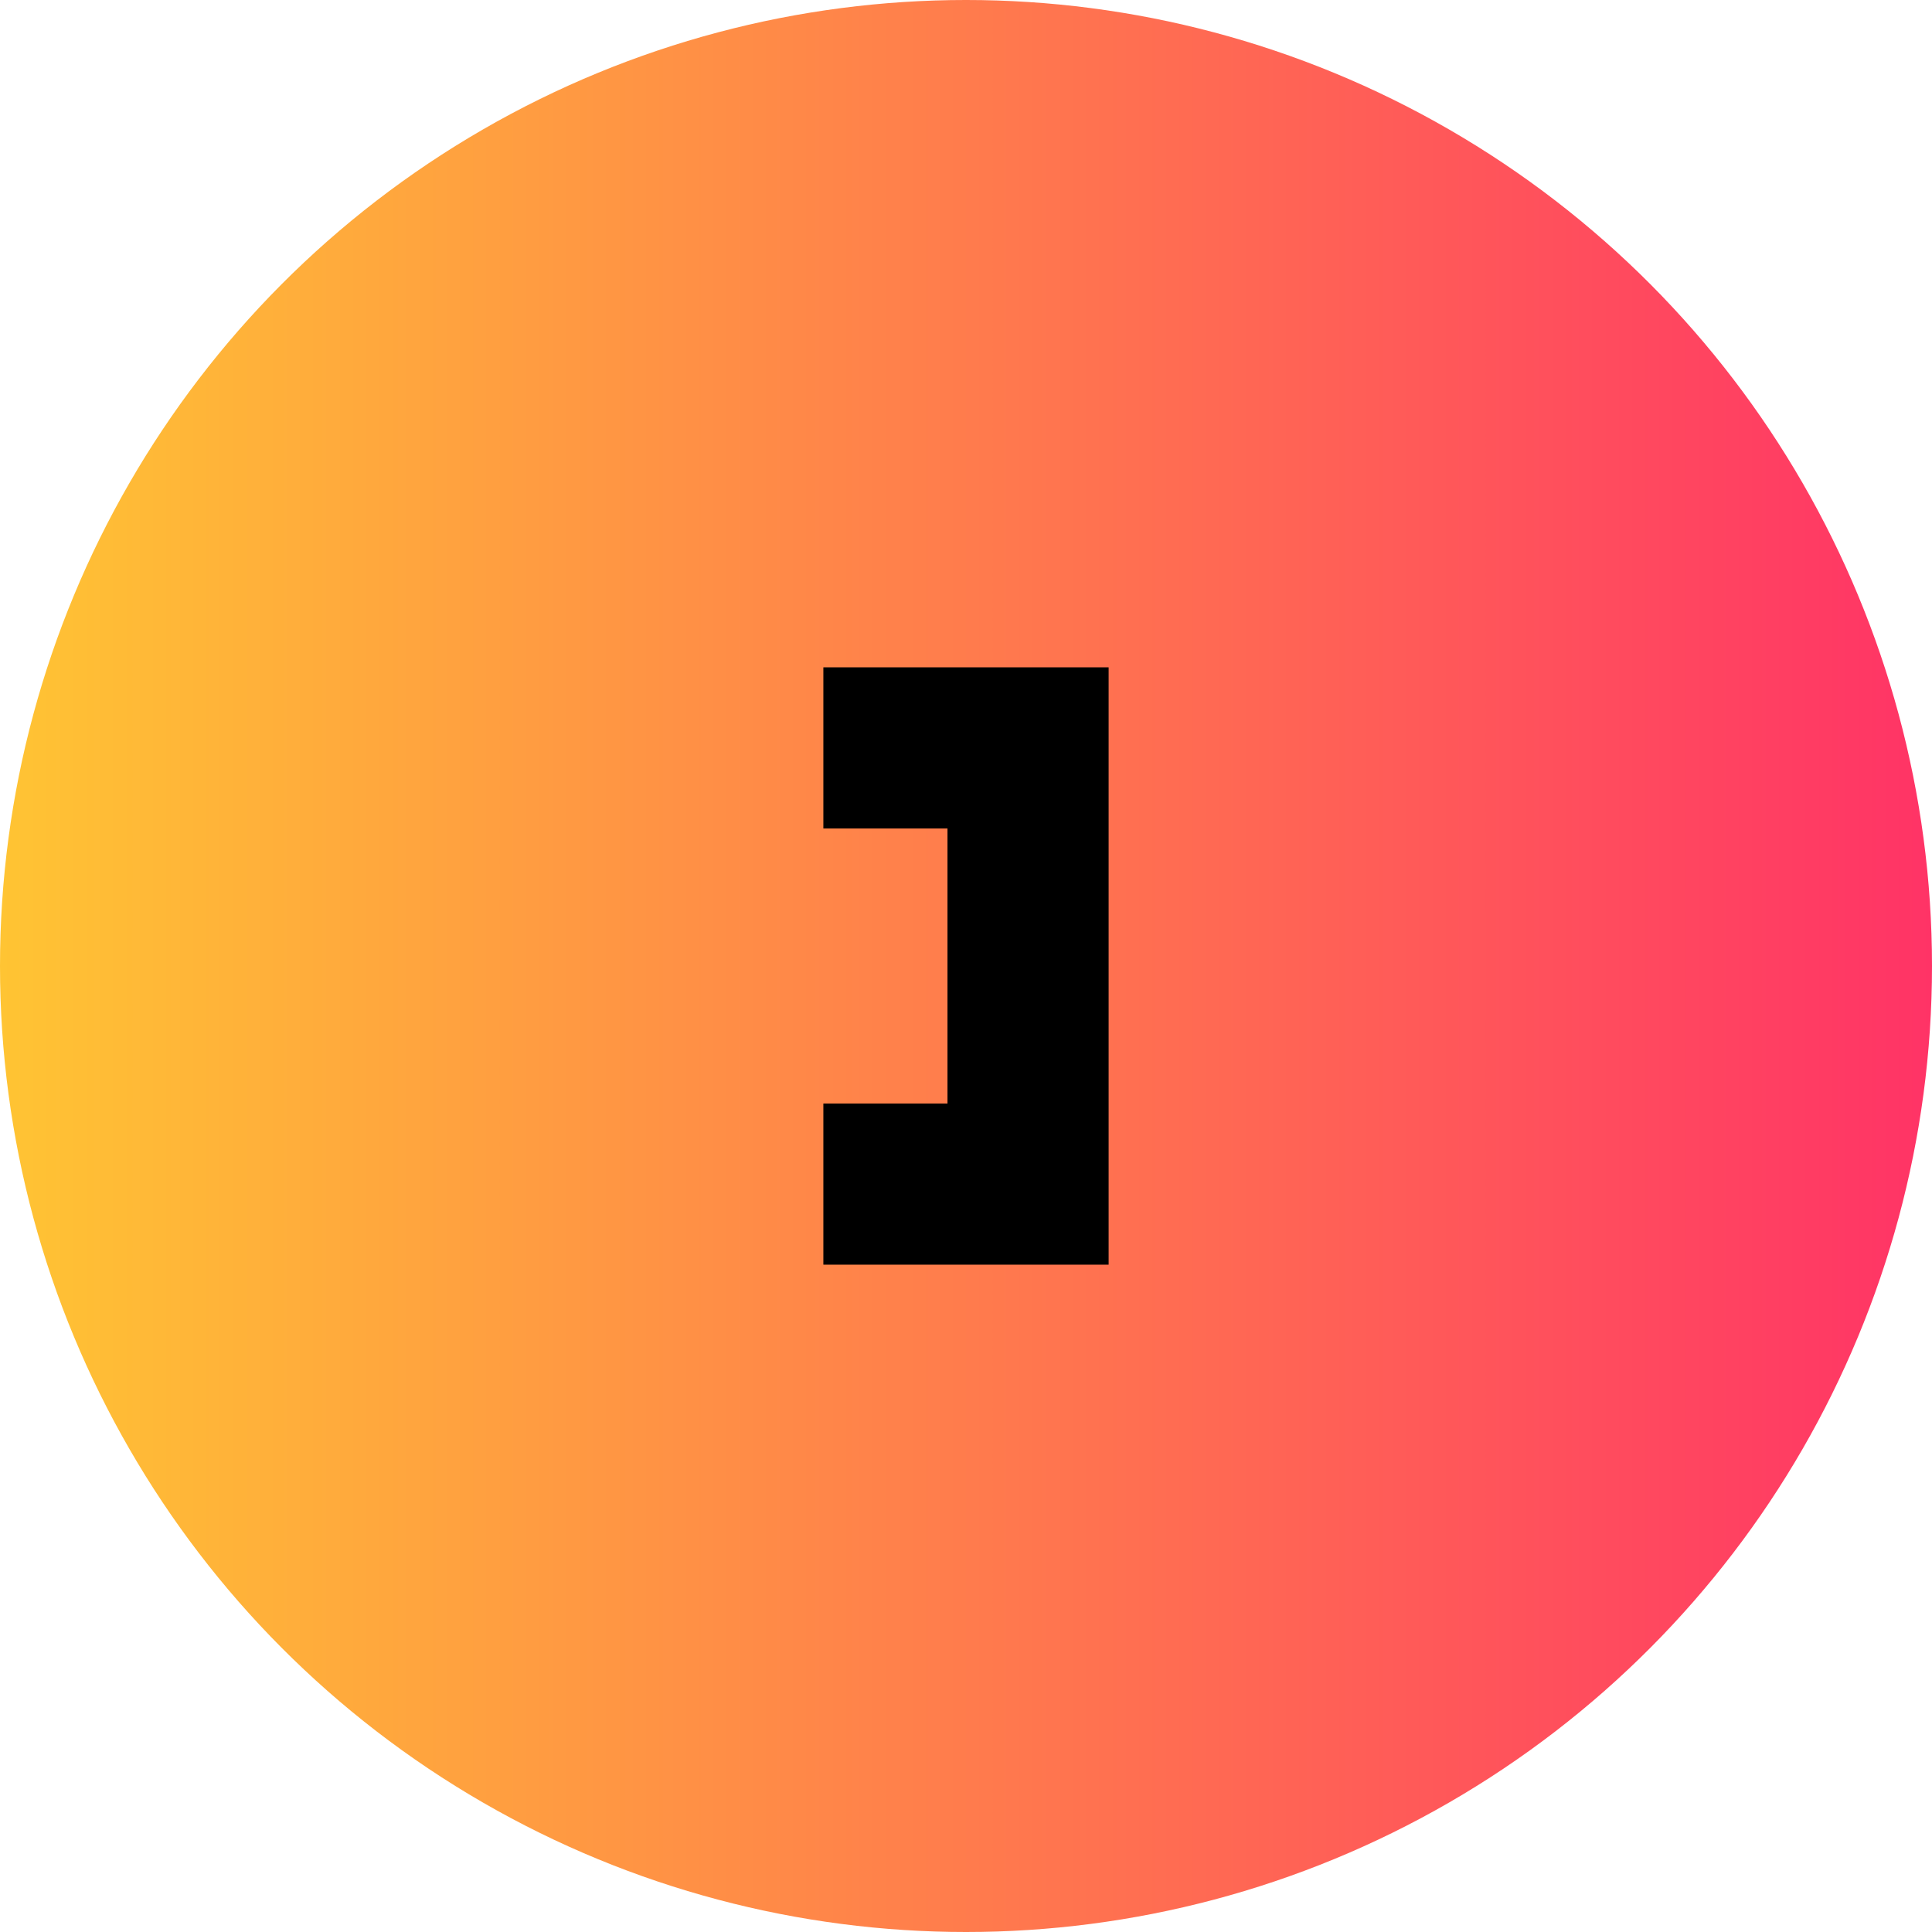 <?xml version="1.0" encoding="UTF-8"?>
<svg id="Capa_1" data-name="Capa 1" xmlns="http://www.w3.org/2000/svg" xmlns:xlink="http://www.w3.org/1999/xlink" viewBox="0 0 170 170">
  <defs>
    <style>
      .cls-1 {
        fill: url(#Degradado_sin_nombre_6);
      }
    </style>
    <linearGradient id="Degradado_sin_nombre_6" data-name="Degradado sin nombre 6" x1="0" y1="85" x2="170" y2="85" gradientUnits="userSpaceOnUse">
      <stop offset="0" stop-color="#ffc433"/>
      <stop offset="1" stop-color="#f36"/>
    </linearGradient>
  </defs>
  <circle class="cls-1" cx="85" cy="85" r="85"/>
  <polygon points="97.55 111.28 72.45 111.28 72.45 97.1 83.37 97.1 83.37 72.9 72.45 72.9 72.45 58.72 97.55 58.72 97.55 111.28"/>
</svg>